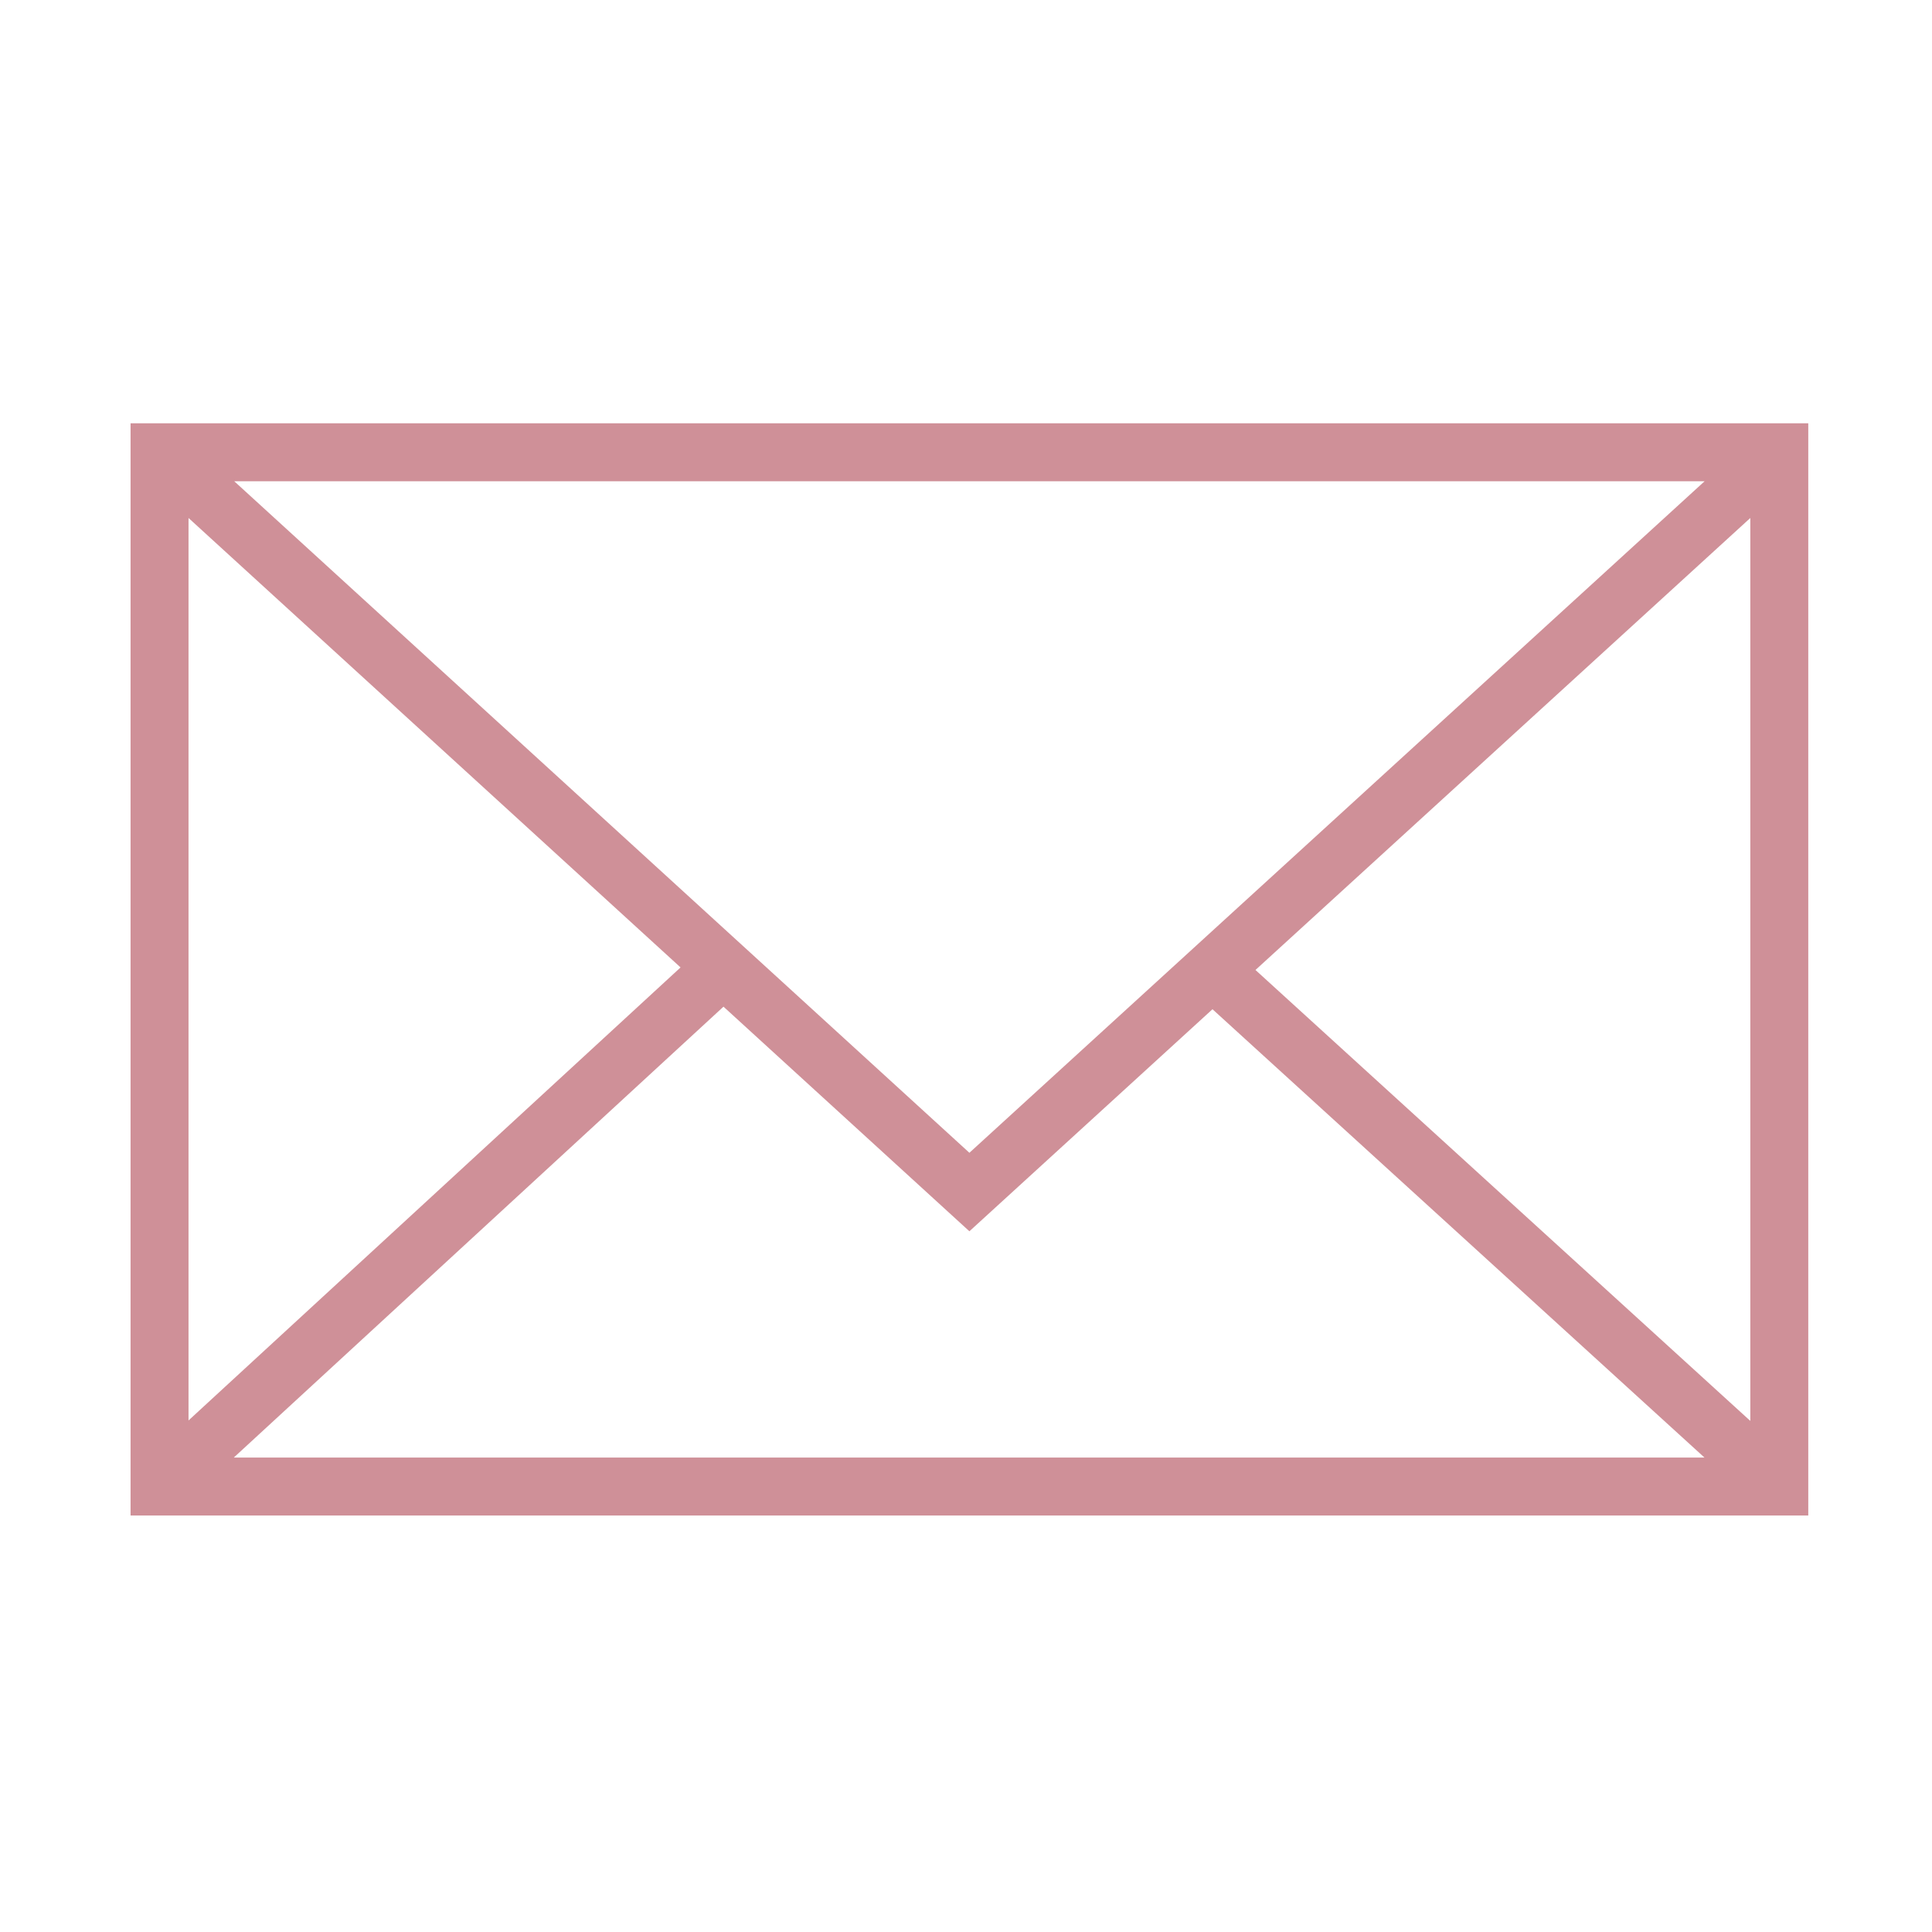 <?xml version="1.0" encoding="UTF-8"?> <svg xmlns="http://www.w3.org/2000/svg" viewBox="1950 2450 100 100" width="100" height="100"><path fill="#cf9098" stroke="none" fill-opacity="1" stroke-width="1" stroke-opacity="1" color="rgb(51, 51, 51)" fill-rule="evenodd" font-size-adjust="none" id="tSvg6f4329513c" title="Path 7" d="M 1956.758 2471.909 C 1956.758 2490.753 1956.758 2509.598 1956.758 2528.442 C 1985.704 2528.442 2014.65 2528.442 2043.596 2528.442 C 2043.596 2509.598 2043.596 2490.753 2043.596 2471.909C 2014.65 2471.909 1985.704 2471.909 1956.758 2471.909Z M 2000.176 2509.668 C 1987.492 2498.082 1974.808 2486.495 1962.124 2474.909 C 1987.493 2474.909 2012.861 2474.909 2038.23 2474.909C 2025.545 2486.495 2012.861 2498.082 2000.176 2509.668Z M 1985.225 2500.074 C 1976.736 2507.89 1968.247 2515.706 1959.758 2523.522 C 1959.758 2507.952 1959.758 2492.381 1959.758 2476.811C 1968.247 2484.565 1976.736 2492.32 1985.225 2500.074Z M 1987.448 2502.105 C 1991.691 2505.98 1995.933 2509.856 2000.176 2513.731 C 2004.37 2509.9 2008.564 2506.069 2012.758 2502.238 C 2021.246 2509.973 2029.734 2517.707 2038.222 2525.442 C 2012.849 2525.442 1987.475 2525.442 1962.102 2525.442C 1970.551 2517.663 1978.999 2509.884 1987.448 2502.105Z M 2014.983 2500.206 C 2023.521 2492.408 2032.058 2484.609 2040.596 2476.811 C 2040.596 2492.389 2040.596 2507.968 2040.596 2523.546C 2032.058 2515.766 2023.521 2507.986 2014.983 2500.206Z"></path><defs> </defs></svg> 
